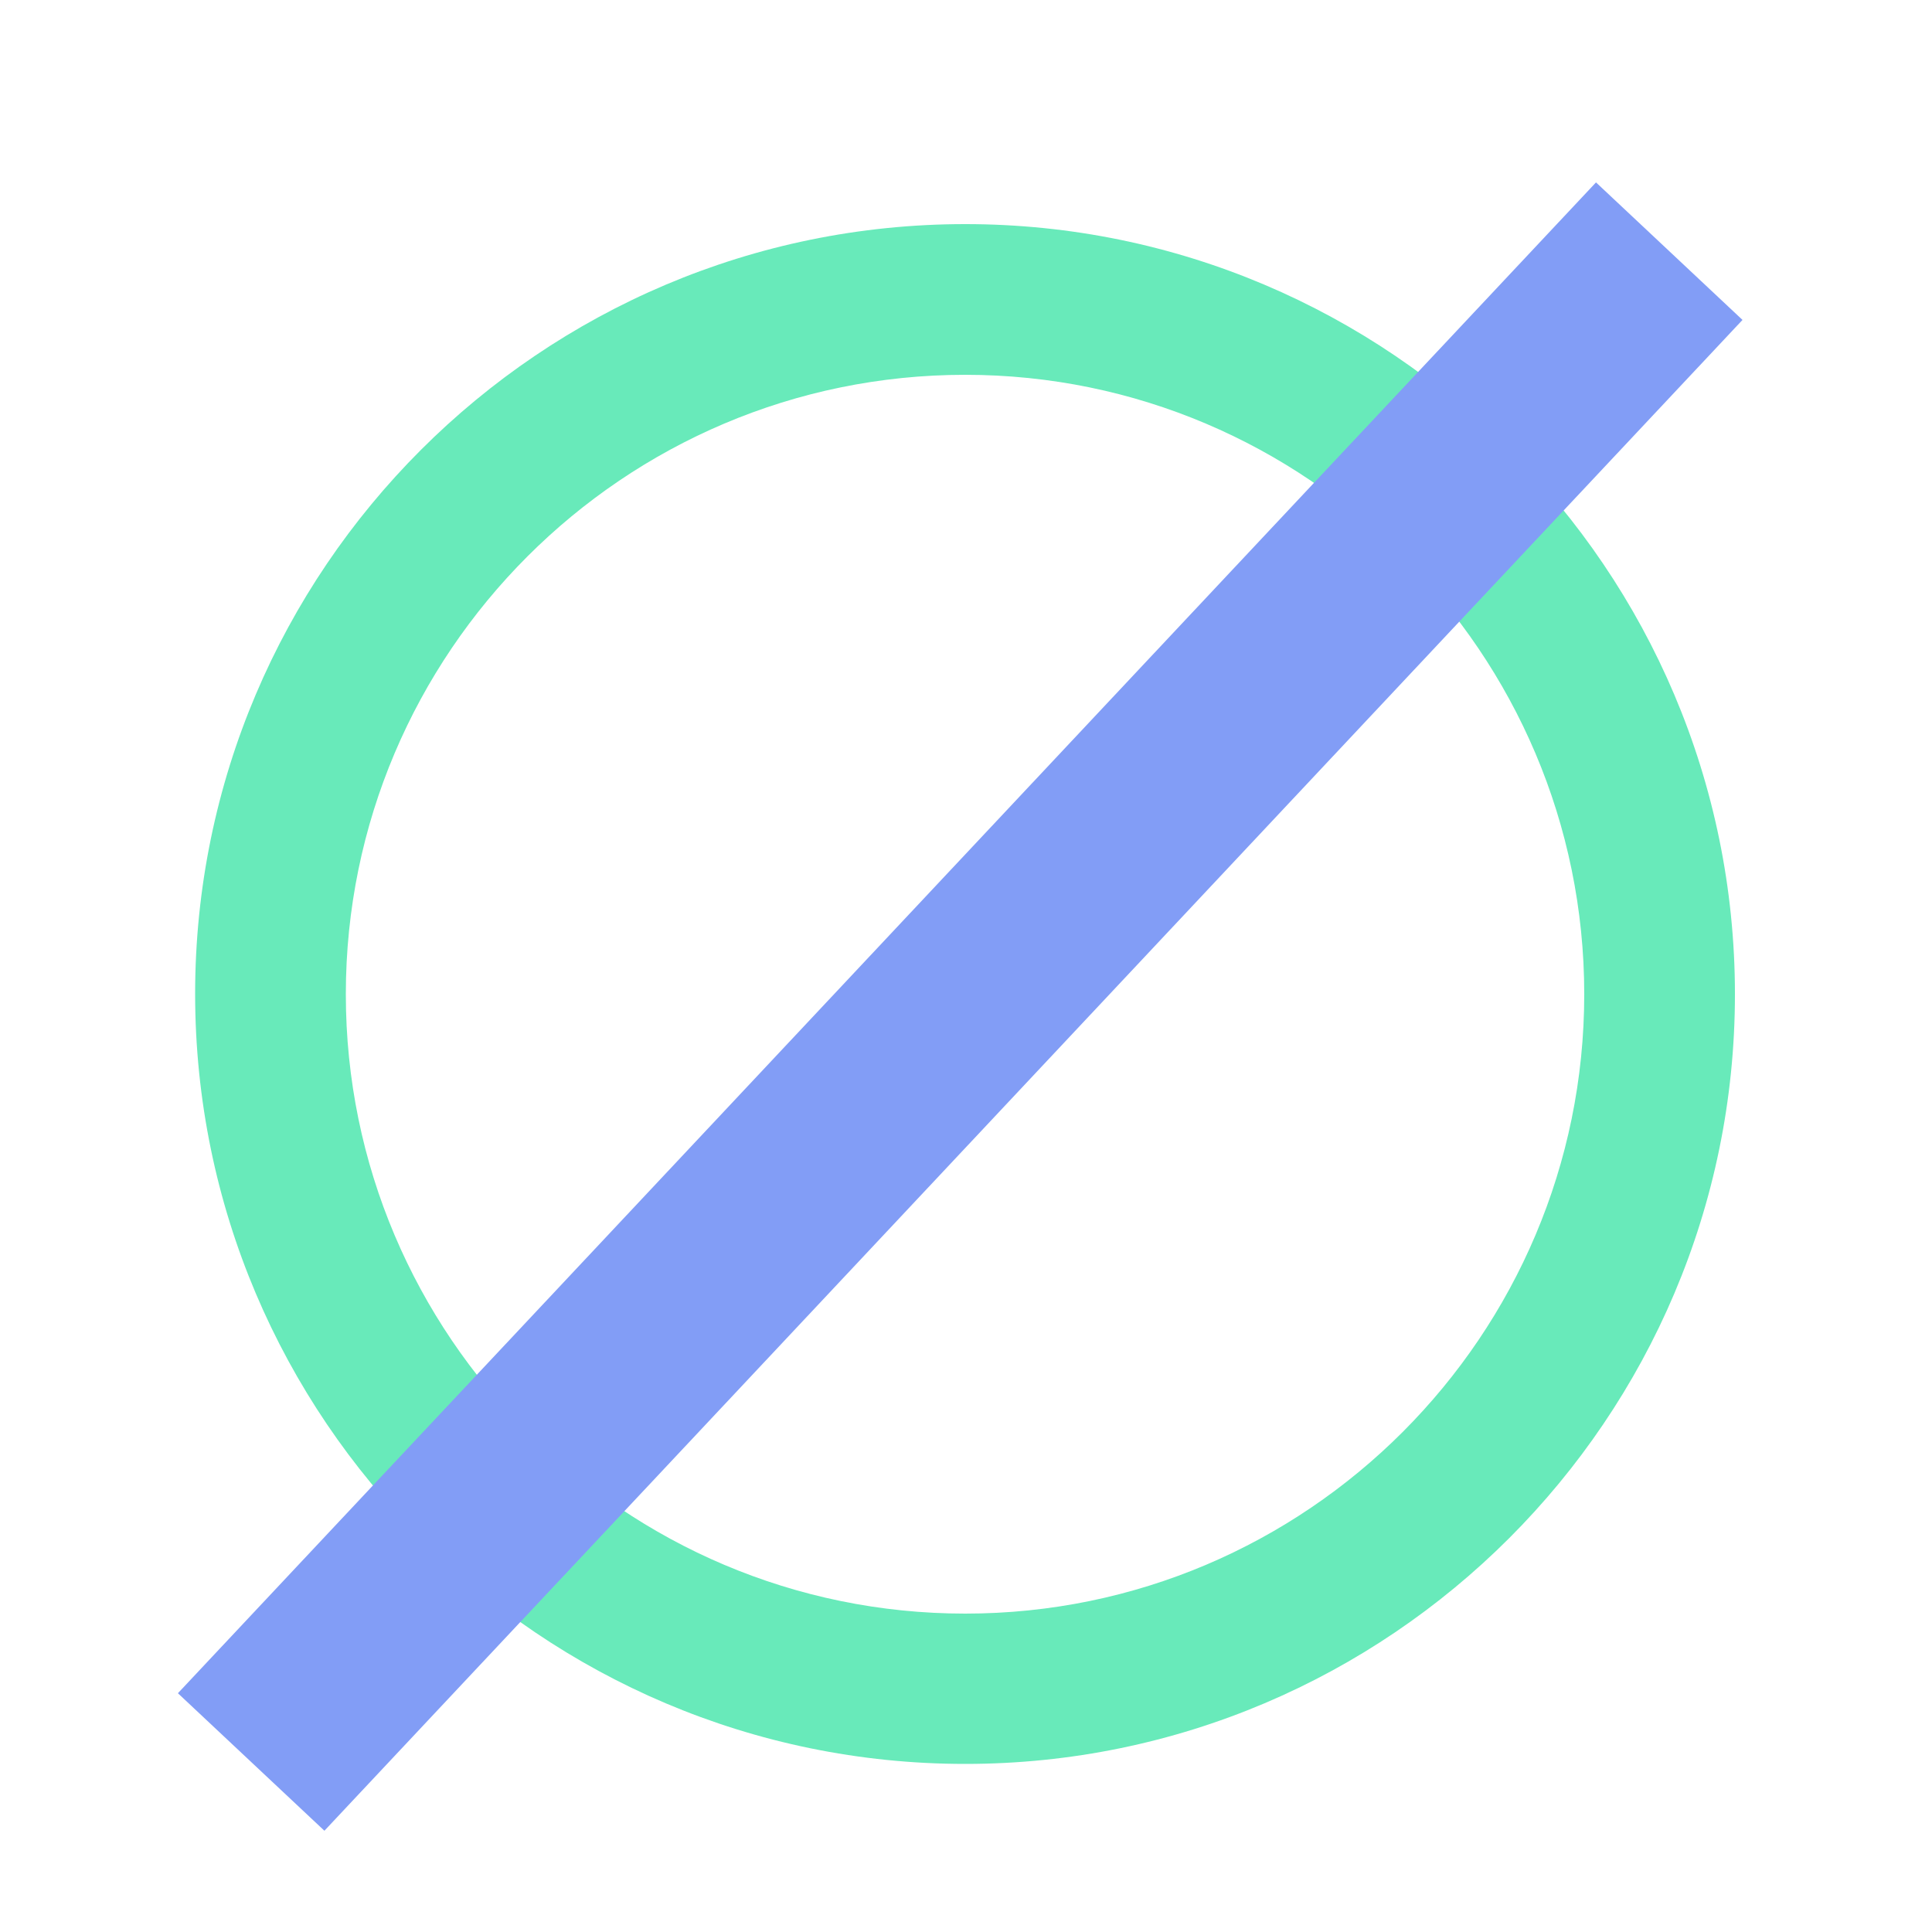 <?xml version="1.0" encoding="utf-8"?>
<!-- Generator: Adobe Illustrator 23.0.1, SVG Export Plug-In . SVG Version: 6.00 Build 0)  -->
<svg version="1.1" id="Calque_1" xmlns="http://www.w3.org/2000/svg" xmlns:xlink="http://www.w3.org/1999/xlink" x="0px" y="0px"
	 viewBox="0 0 500 500" style="enable-background:new 0 0 500 500;" xml:space="preserve">
<style type="text/css">
	.st0{fill:#68EABA;}
	.st1{fill:none;stroke:#829DF6;stroke-width:52;stroke-miterlimit:10;}
</style>
<g>
	<path class="st0" d="M249.8,456.5c-109.9,0-199.3-89.4-199.3-199.3C50.5,147.4,139.9,58,249.8,58C359.6,58,449,147.4,449,257.3
		C449,367.1,359.6,456.5,249.8,456.5z M249.8,97c-88.4,0-160.3,71.9-160.3,160.3s71.9,160.3,160.3,160.3S410,345.6,410,257.3
		S338.1,97,249.8,97z"/>
</g>
<line class="st1" x1="432" y1="65" x2="65" y2="456"/>
</svg>
